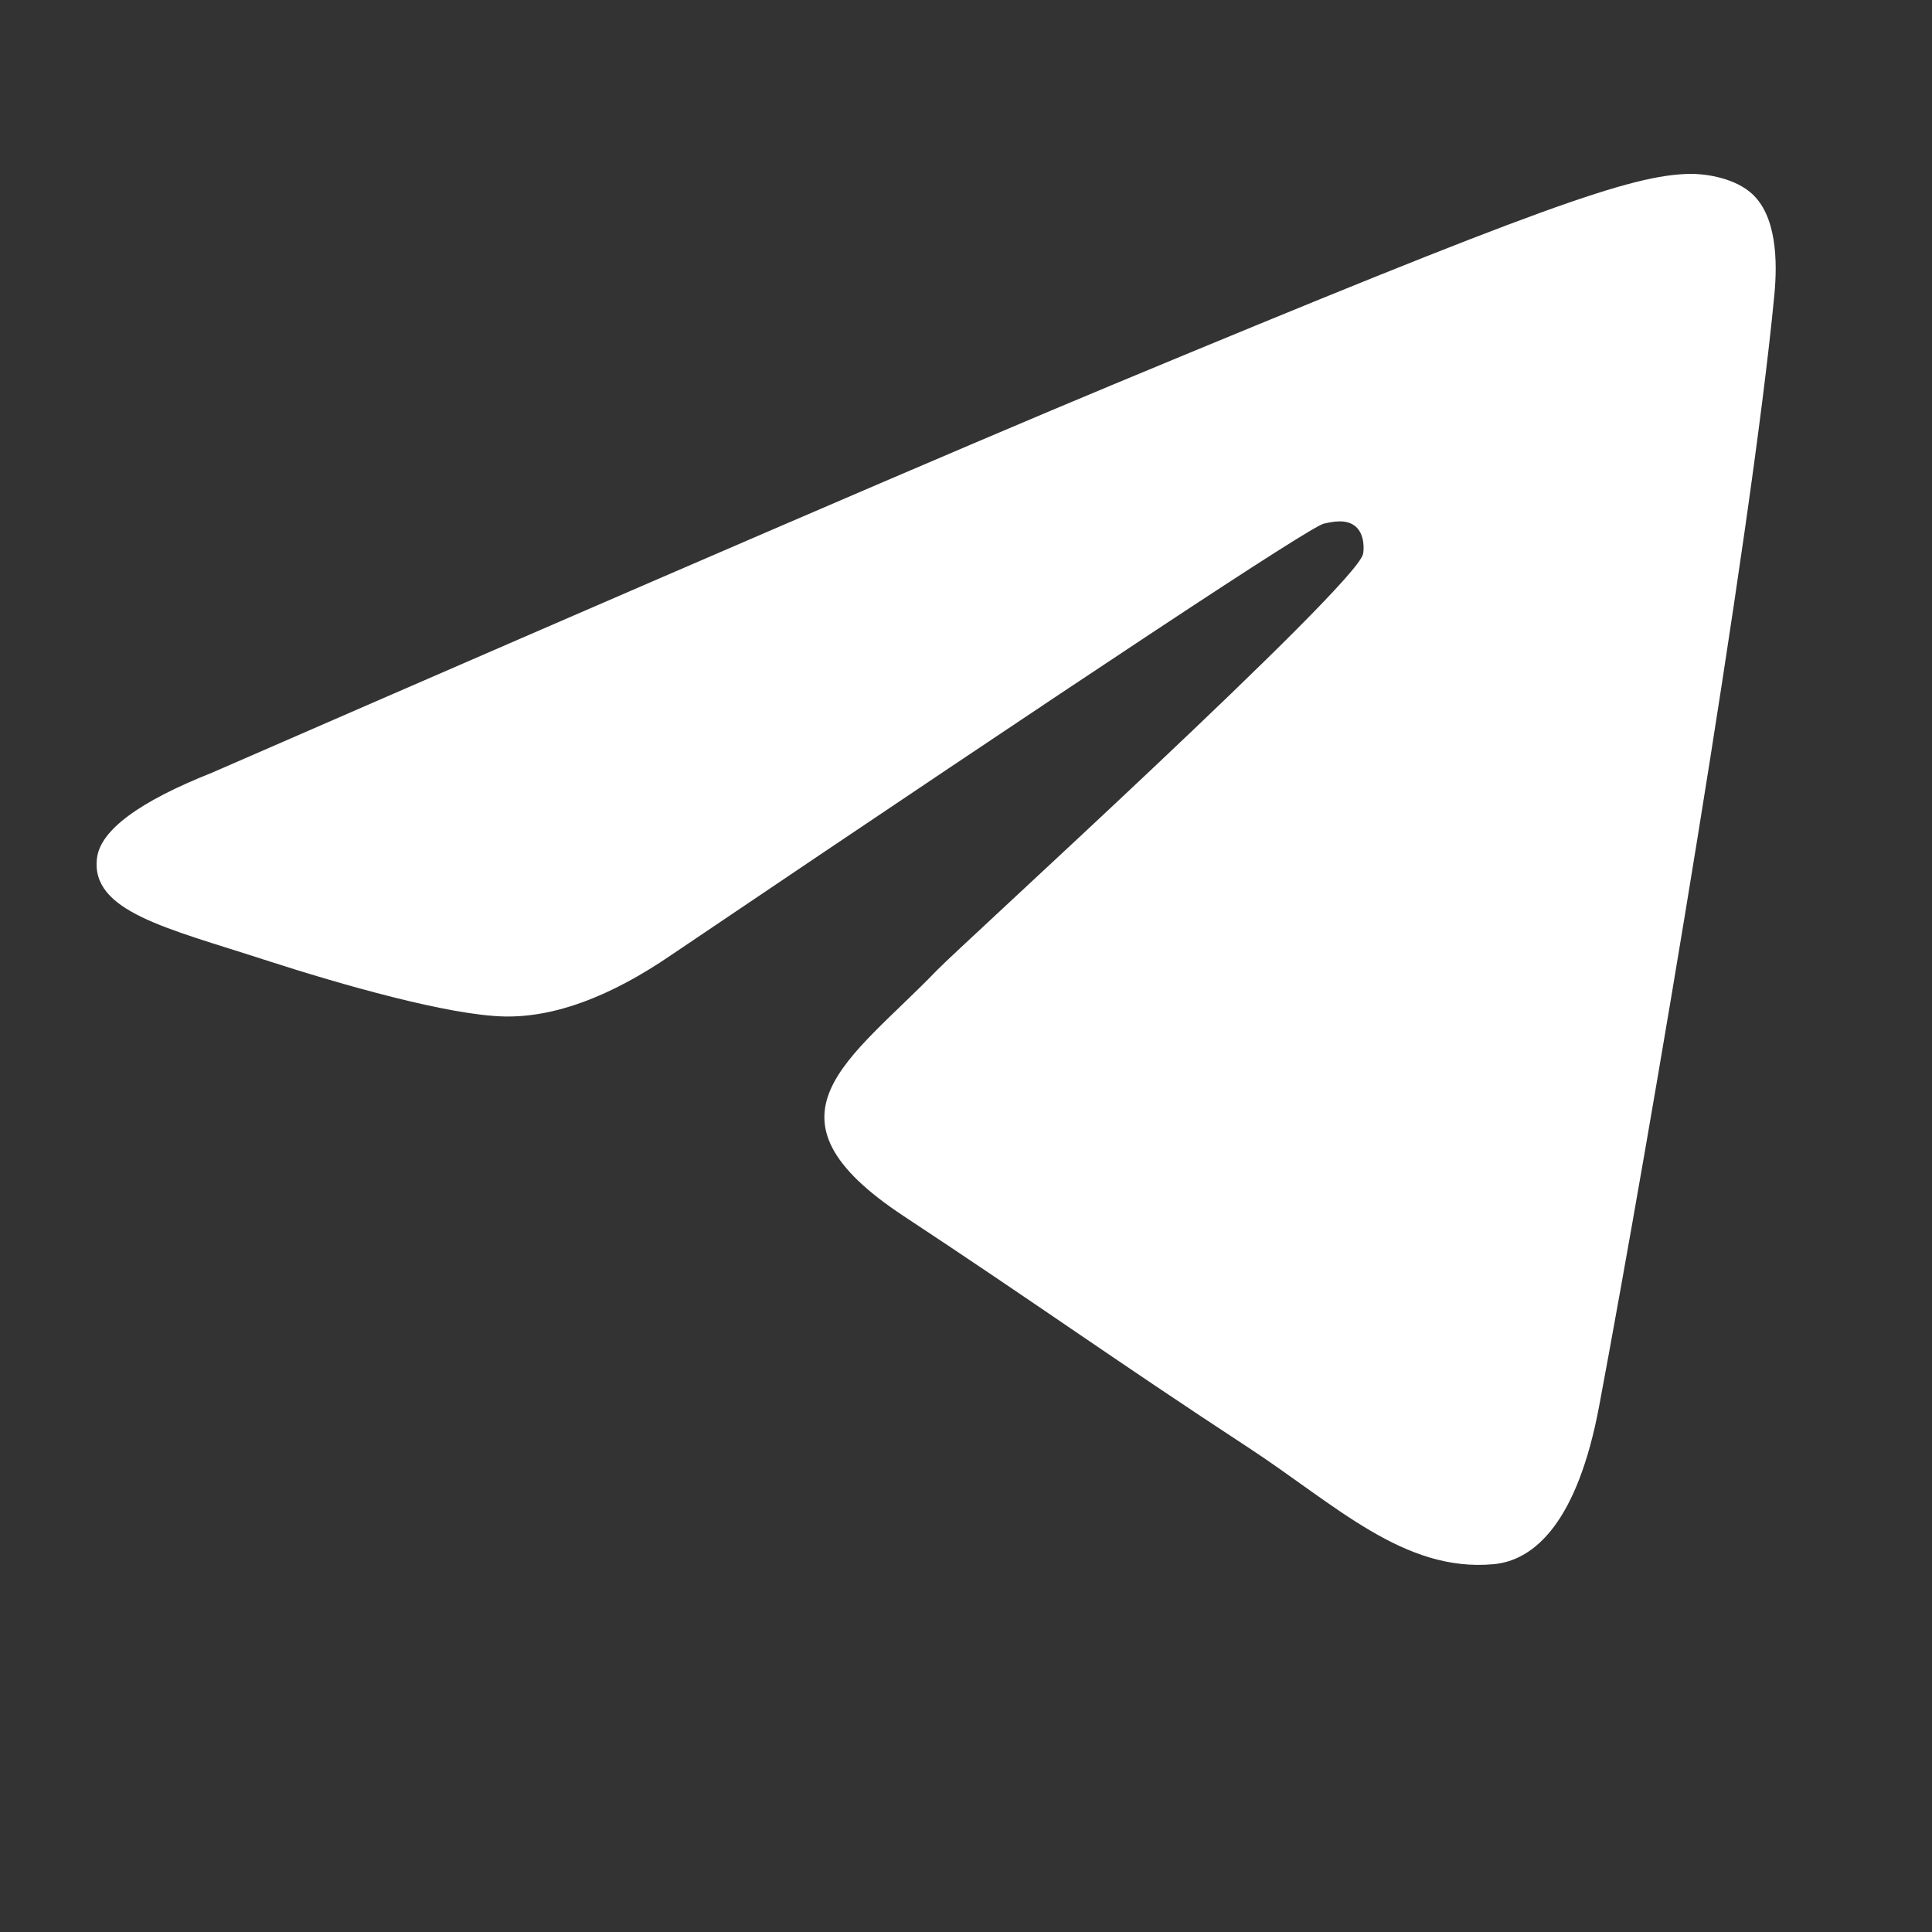 <svg width="24" height="24" viewBox="0 0 24 24" fill="none" xmlns="http://www.w3.org/2000/svg">
<rect x="0" y="0" width="24" height="24" fill="#333333" stroke="none"/>
<path fill-rule="evenodd" clip-rule="evenodd" d="M2.633 9.599C8.231 7.16 11.963 5.552 13.83 4.776C19.162 2.558 20.27 2.173 20.992 2.16C21.151 2.157 21.506 2.196 21.736 2.383C22.078 2.66 22.08 3.261 22.042 3.659C21.753 6.695 20.503 14.062 19.866 17.463C19.597 18.901 19.067 19.384 18.554 19.431C17.439 19.534 16.593 18.694 15.513 17.986C13.823 16.879 12.868 16.189 11.228 15.108C9.332 13.859 10.561 13.172 11.642 12.05C11.924 11.757 16.837 7.288 16.932 6.883C16.944 6.832 16.955 6.643 16.843 6.543C16.73 6.444 16.565 6.478 16.445 6.505C16.276 6.543 13.576 8.328 8.347 11.858C7.58 12.384 6.886 12.64 6.264 12.627C5.579 12.612 4.26 12.239 3.28 11.921C2.077 11.53 1.122 11.323 1.205 10.659C1.248 10.314 1.724 9.96 2.633 9.599Z" fill="white" style="fill:white;fill-opacity:1;"/>
</svg>
